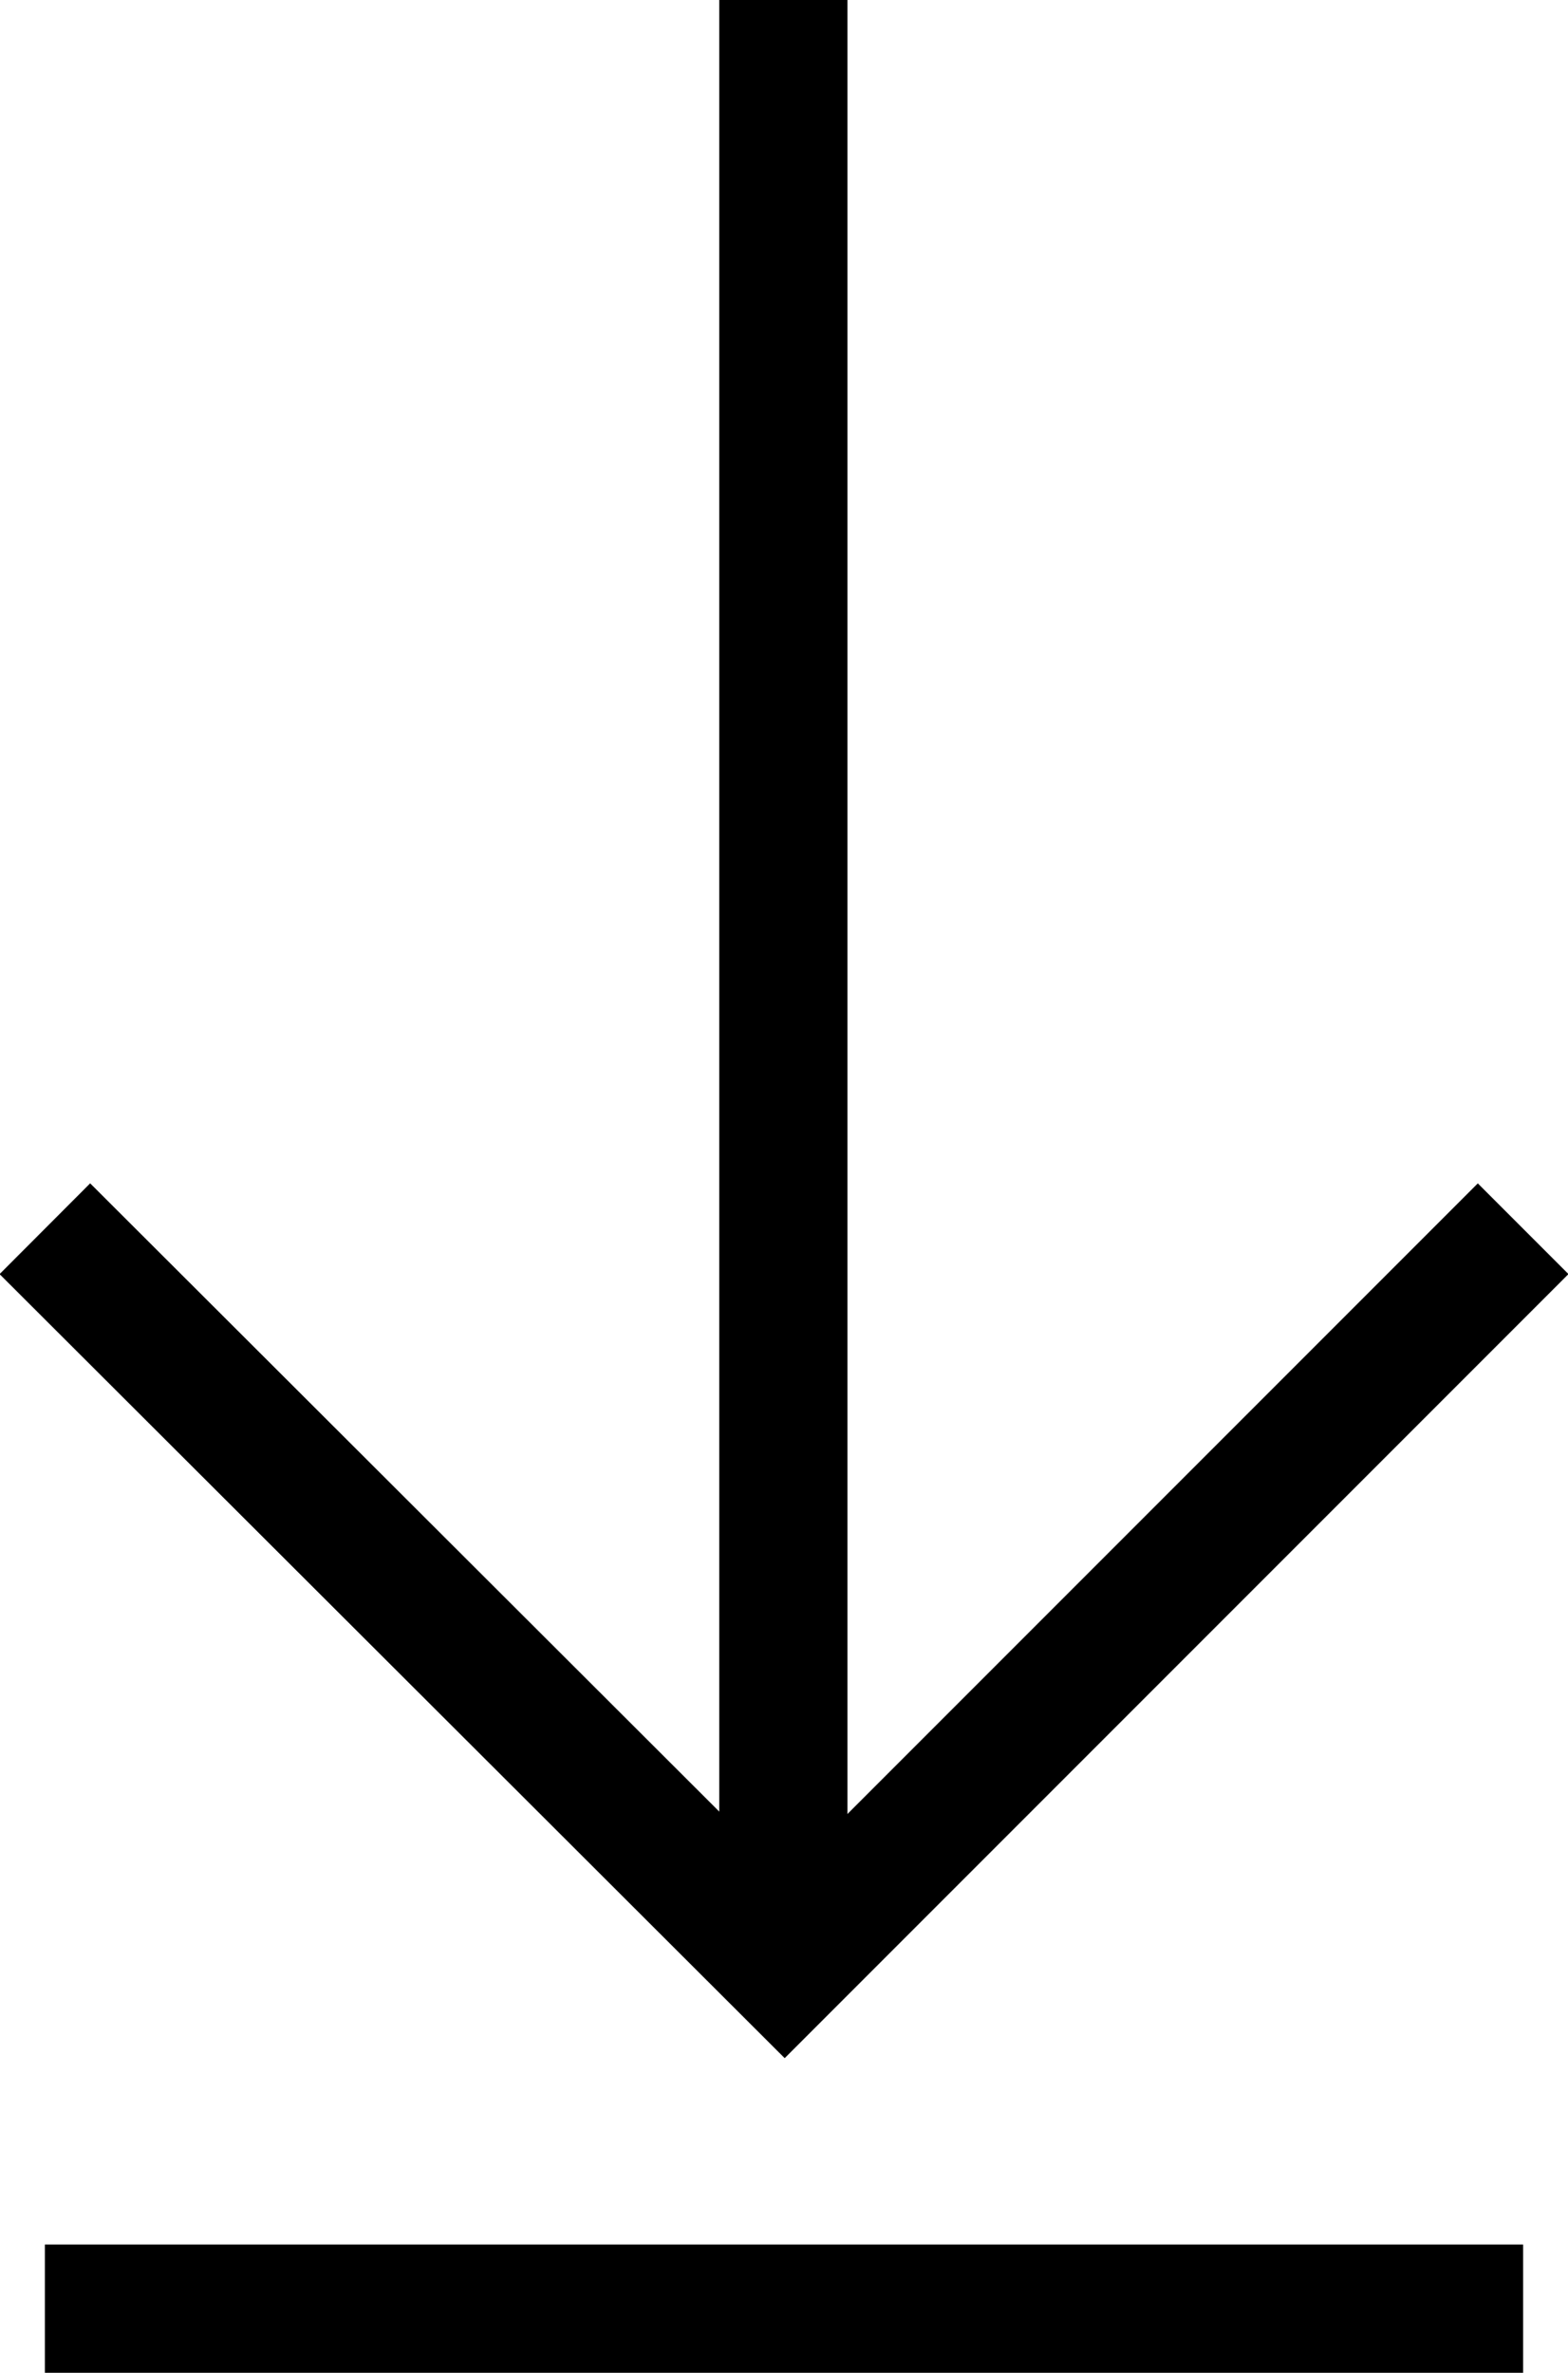 <svg xmlns="http://www.w3.org/2000/svg" width="12.23" height="18.5" viewBox="0 0 12.23 18.5"><defs><style>.cls-1{fill:none;stroke:#000;stroke-miterlimit:10;}</style></defs><g id="Layer_2" data-name="Layer 2"><g id="_1170px_grid" data-name="1170px grid"><line class="cls-1" x1="6.11" x2="6.11" y2="15.34"/><polyline class="cls-1" points="11.88 9.58 6.12 15.34 0.35 9.58"/><line class="cls-1" x1="0.35" y1="18" x2="11.88" y2="18"/></g></g></svg>